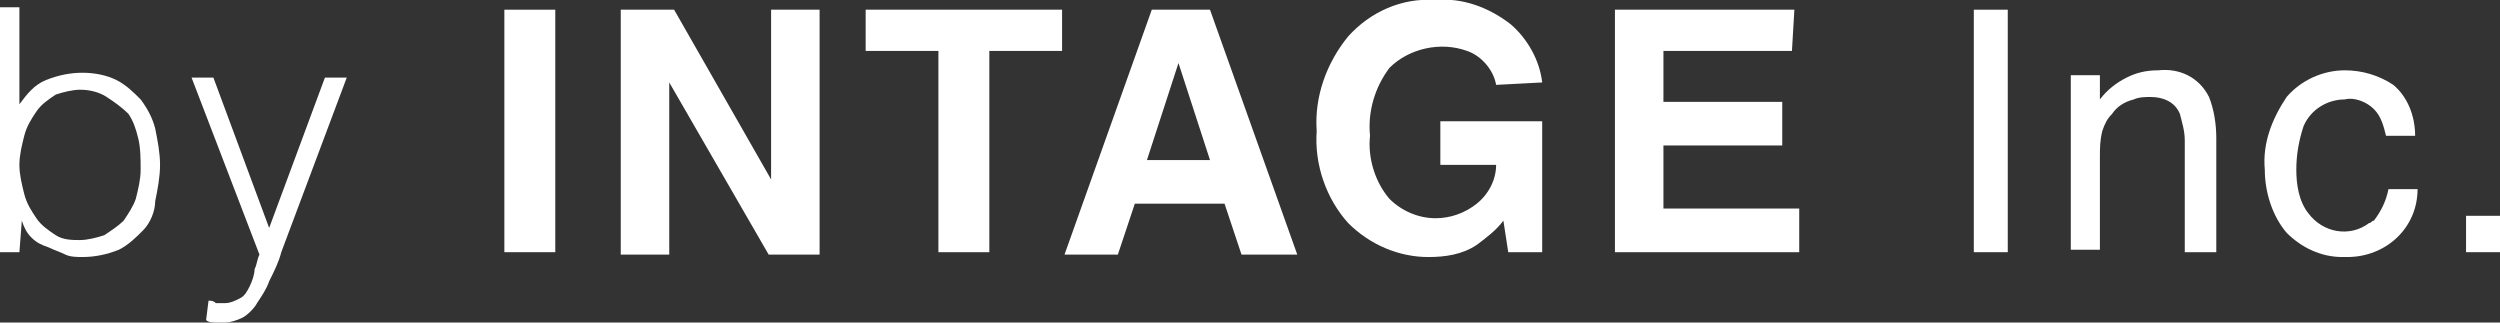 <?xml version="1.0" encoding="utf-8"?>
<!-- Generator: Adobe Illustrator 24.0.3, SVG Export Plug-In . SVG Version: 6.00 Build 0)  -->
<svg version="1.1" id="レイヤー_1" xmlns="http://www.w3.org/2000/svg" xmlns:xlink="http://www.w3.org/1999/xlink" x="0px"
	 y="0px" viewBox="0 0 103.1 13.3" style="enable-background:new 0 0 103.1 13.3;" xml:space="preserve">
<rect x="0" y="0" width="103.1" height="13.3" fill="#333333" stroke="none"/>
<style type="text/css">
	.st0{fill:#FFFFFF;}
</style>
<title>byintageinc</title>
<g id="レイヤー_2_1_">
	<g id="レイヤー_1-2">
		<g id="グループ_5456">
			<path id="パス_837" class="st0" d="M0.8,10.4H0V0.3h0.8v4c0.3-0.4,0.6-0.8,1.1-1C2.4,3.1,2.9,3,3.4,3c0.5,0,1,0.1,1.4,0.3
				c0.4,0.2,0.7,0.5,1,0.8c0.3,0.4,0.5,0.8,0.6,1.2c0.1,0.5,0.2,1,0.2,1.5c0,0.5-0.1,1-0.2,1.5c0,0.4-0.2,0.9-0.5,1.2
				c-0.3,0.3-0.6,0.6-1,0.8c-0.5,0.2-1,0.3-1.5,0.3c-0.2,0-0.5,0-0.7-0.1c-0.2-0.1-0.5-0.2-0.7-0.3C1.7,10.1,1.5,10,1.3,9.8
				C1.1,9.6,1,9.4,0.9,9.1l0,0L0.8,10.4z M0.8,6.8C0.8,7.2,0.9,7.6,1,8c0.1,0.4,0.3,0.7,0.5,1C1.7,9.3,2,9.5,2.3,9.7
				c0.3,0.2,0.7,0.2,1,0.2c0.3,0,0.7-0.1,1-0.2c0.3-0.2,0.6-0.4,0.8-0.6c0.2-0.3,0.4-0.6,0.5-0.9C5.7,7.8,5.8,7.4,5.8,7
				c0-0.4,0-0.9-0.1-1.3C5.6,5.3,5.5,5,5.3,4.7C5,4.4,4.7,4.2,4.4,4C4.1,3.8,3.7,3.7,3.3,3.7c-0.3,0-0.7,0.1-1,0.2
				C2,4.1,1.7,4.3,1.5,4.6C1.3,4.9,1.1,5.2,1,5.6C0.9,6,0.8,6.4,0.8,6.8z"/>
			<path id="パス_838" class="st0" d="M8.6,12.4c0.1,0,0.2,0,0.3,0.1h0.4c0.2,0,0.4-0.1,0.6-0.2c0.2-0.1,0.3-0.3,0.4-0.5
				c0.1-0.2,0.2-0.5,0.2-0.7c0.1-0.2,0.1-0.4,0.2-0.6L7.9,3.2h0.9l2.3,6.2l2.3-6.2h0.9l-2.7,7.2c-0.1,0.4-0.3,0.8-0.5,1.2
				c-0.1,0.3-0.3,0.6-0.5,0.9c-0.1,0.2-0.4,0.5-0.6,0.6c-0.2,0.1-0.5,0.2-0.7,0.2H8.9c-0.1,0-0.3,0-0.4-0.1L8.6,12.4z"/>
			<path id="パス_839" class="st0" d="M22.9,10.4h-2.1v-10h2.1V10.4z"/>
			<path id="パス_840" class="st0" d="M25.6,0.4h2.2l4,7v-7h2v10.1h-2.1l-4.1-7.1v7.1h-2V0.4z"/>
			<path id="パス_841" class="st0" d="M43.8,0.4v1.7h-3v8.3h-2.1V2.1h-3V0.4H43.8z"/>
			<path id="パス_842" class="st0" d="M47.5,0.4h2.4l3.6,10.1h-2.3l-0.7-2.1h-3.7l-0.7,2.1h-2.2L47.5,0.4z M47.3,6.6h2.6l-1.3-4
				L47.3,6.6z"/>
			<path id="パス_843" class="st0" d="M61.7,3.5c-0.1-0.6-0.6-1.2-1.2-1.4c-1.1-0.4-2.4-0.1-3.2,0.7c-0.6,0.8-0.9,1.8-0.8,2.8
				c-0.1,0.9,0.2,1.9,0.8,2.6C57.8,8.7,58.5,9,59.2,9c0.6,0,1.2-0.2,1.7-0.6c0.5-0.4,0.8-1,0.8-1.6h-2.3V5h4.2v5.4h-1.4L62,9.1
				c-0.3,0.4-0.7,0.7-1.1,1c-0.6,0.4-1.3,0.5-2,0.5c-1.2,0-2.4-0.5-3.3-1.4c-0.9-1-1.4-2.4-1.3-3.8c-0.1-1.4,0.4-2.8,1.3-3.9
				c0.9-1,2.2-1.6,3.6-1.5c1.1-0.1,2.2,0.3,3.1,1c0.7,0.6,1.2,1.5,1.3,2.4L61.7,3.5z"/>
			<path id="パス_844" class="st0" d="M73.9,2.1h-5.3v2.1h4.9V6h-4.9v2.6h5.6v1.8h-7.6v-10H74L73.9,2.1L73.9,2.1z"/>
			<path id="パス_845" class="st0" d="M81.4,0.4h1.4v10h-1.4V0.4z"/>
			<path id="パス_846" class="st0" d="M85.4,3.1h1.2v1c0.3-0.4,0.7-0.7,1.1-0.9C88.1,3,88.5,2.9,89,2.9c0.9-0.1,1.7,0.3,2.1,1.1
				c0.2,0.5,0.3,1.1,0.3,1.7v4.7h-1.3V5.8c0-0.4-0.1-0.7-0.2-1.1C89.7,4.2,89.2,4,88.7,4c-0.2,0-0.5,0-0.7,0.1
				c-0.4,0.1-0.7,0.3-0.9,0.6c-0.2,0.2-0.3,0.4-0.4,0.7c-0.1,0.4-0.1,0.7-0.1,1.1v3.8h-1.2V3.1z"/>
			<path id="パス_847" class="st0" d="M98.7,3.5c0.6,0.5,0.9,1.3,0.9,2.1h-1.2c-0.1-0.4-0.2-0.8-0.5-1.1c-0.3-0.3-0.8-0.5-1.2-0.4
				c-0.7,0-1.4,0.4-1.7,1.1c-0.2,0.6-0.3,1.2-0.3,1.8c0,0.6,0.1,1.3,0.5,1.8c0.6,0.8,1.7,1,2.5,0.4c0,0,0,0,0,0
				c0.1,0,0.1-0.1,0.2-0.1c0.3-0.4,0.5-0.8,0.6-1.3h1.2c0,1.6-1.3,2.8-2.9,2.8c0,0-0.1,0-0.1,0h-0.1c-0.9,0-1.7-0.4-2.3-1
				c-0.6-0.7-0.9-1.7-0.9-2.6c-0.1-1.1,0.3-2.1,0.9-3c0.6-0.7,1.5-1.1,2.4-1.1C97.4,2.9,98.1,3.1,98.7,3.5z"/>
			<path id="パス_848" class="st0" d="M101.7,8.9h1.4v1.5h-1.4V8.9z"/>
		</g>
	</g>
</g>
</svg>
